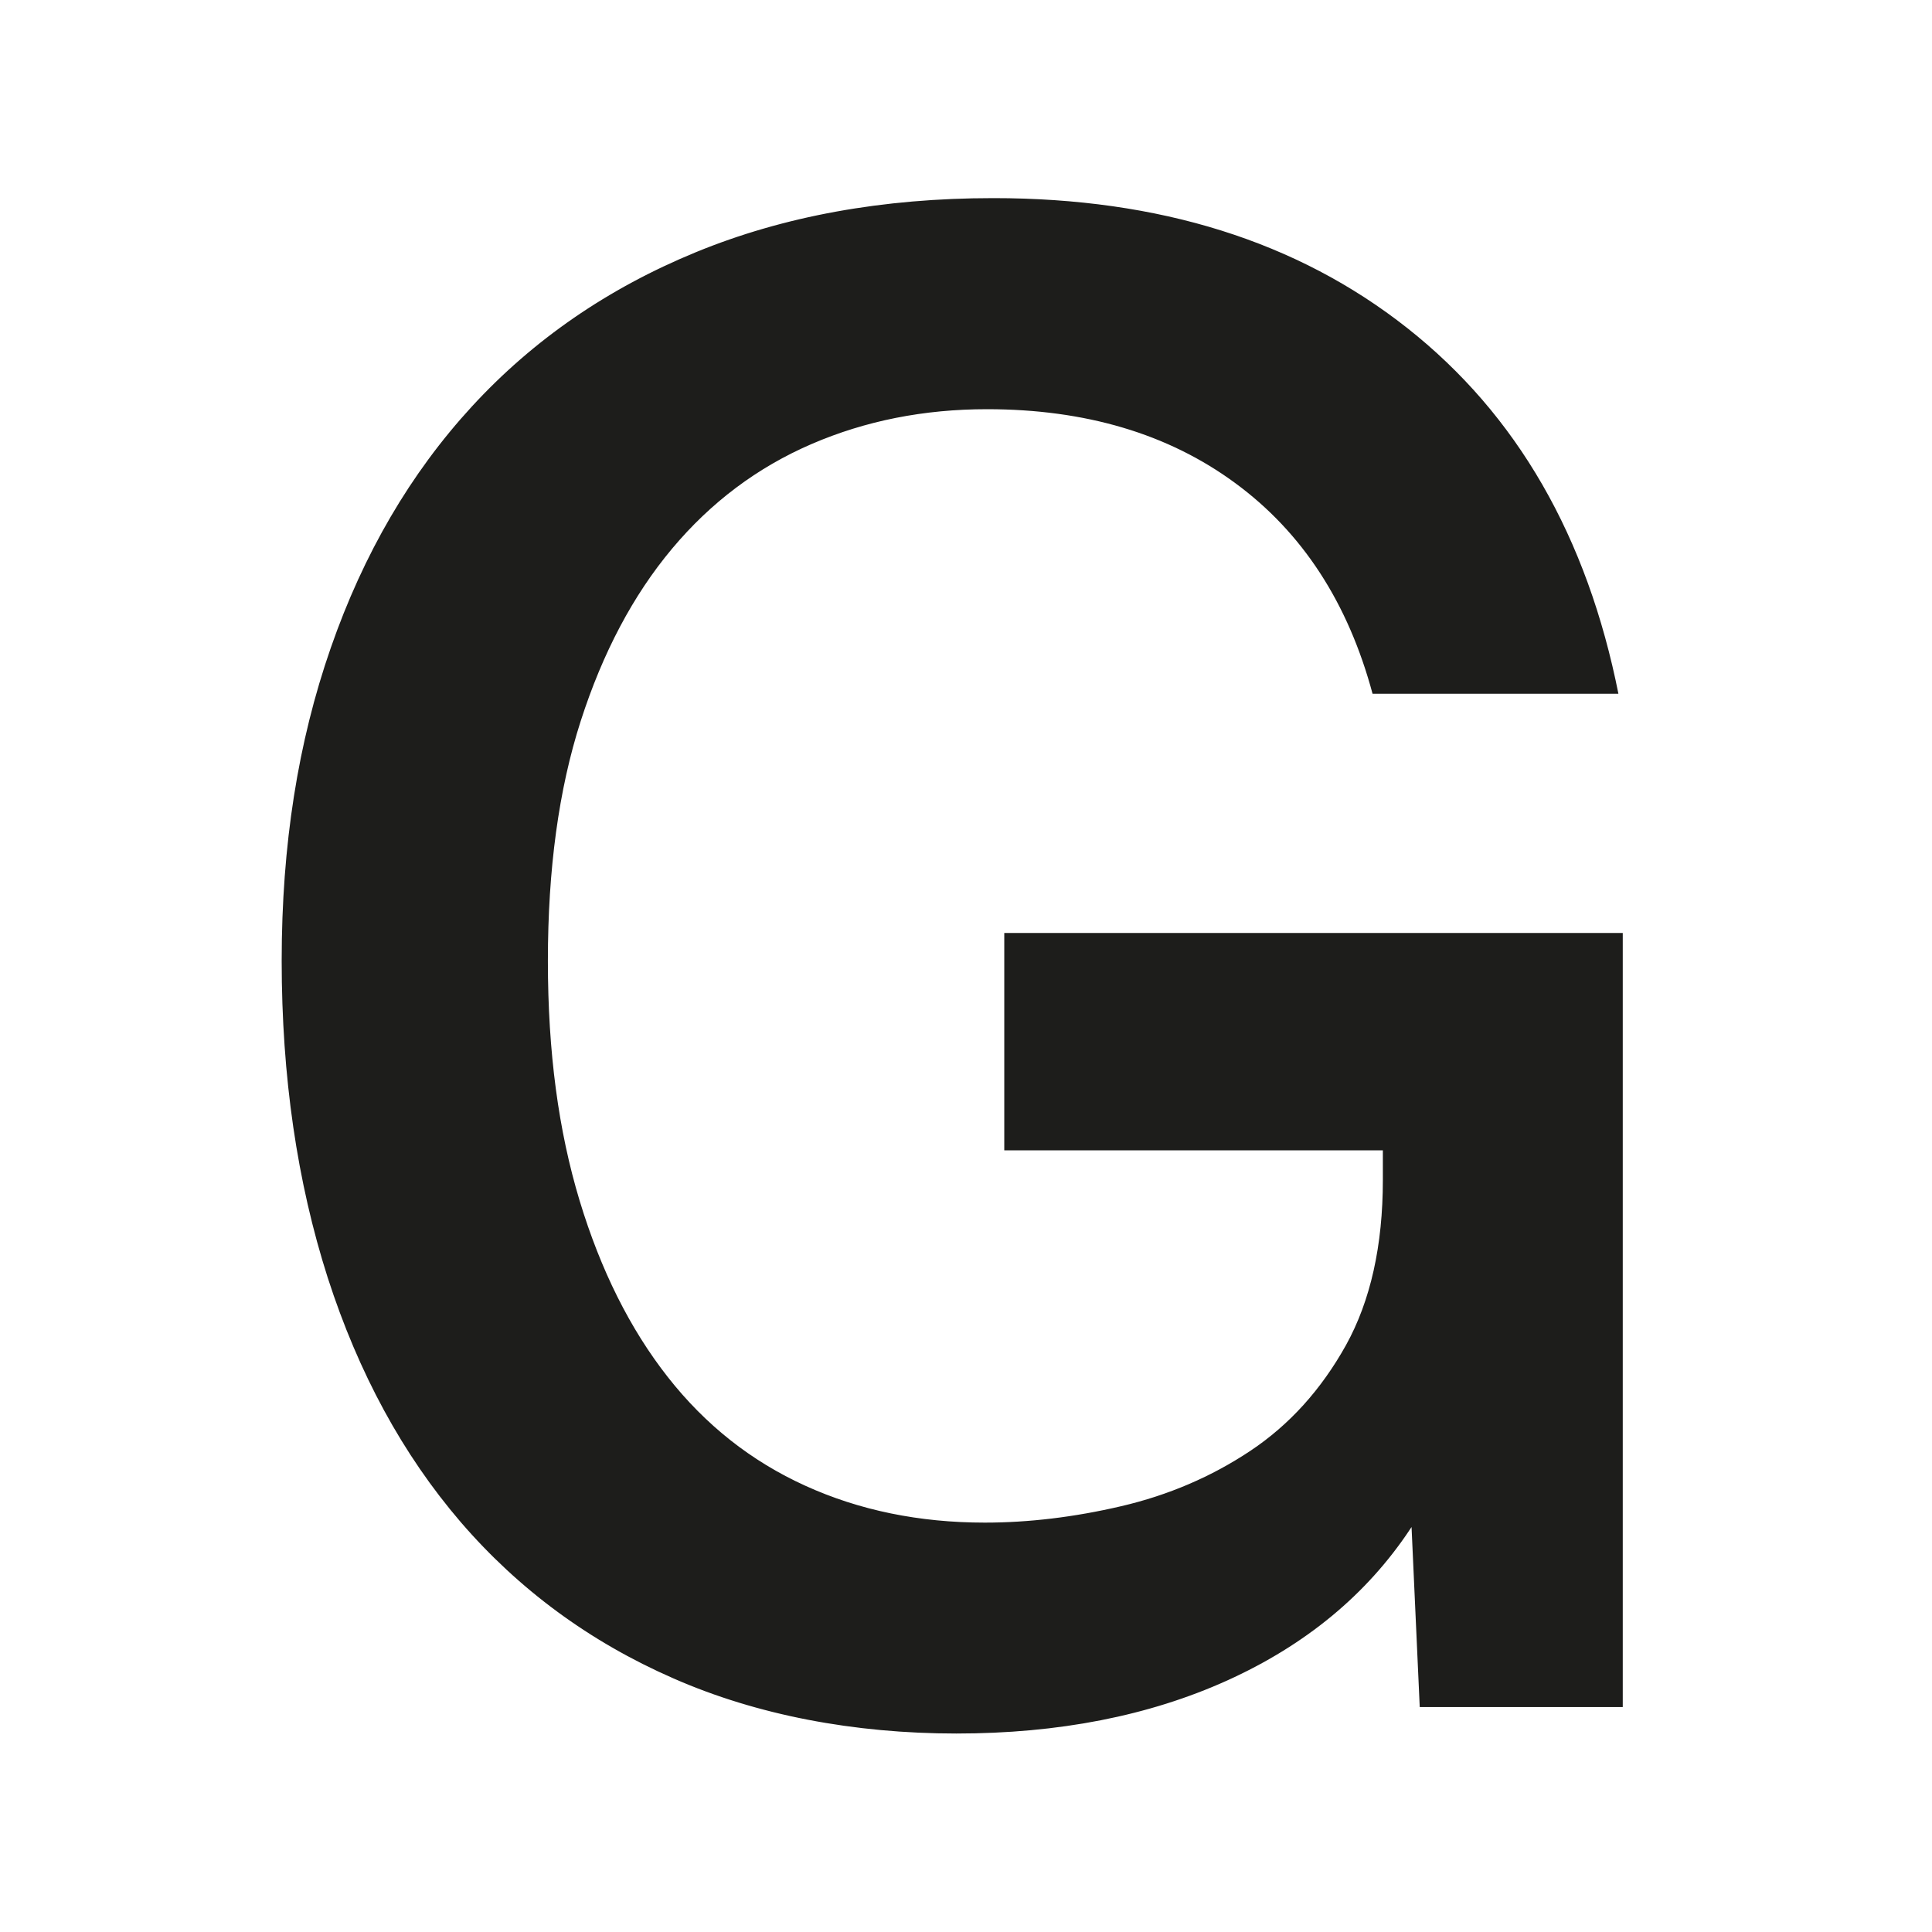 <?xml version="1.0" encoding="utf-8"?>
<svg version="1.1" xmlns="http://www.w3.org/2000/svg" xmlns:xlink="http://www.w3.org/1999/xlink" x="0px" y="0px"
	 viewBox="0 0 1072.7 1072.7" style="enable-background:new 0 0 1072.7 1072.7;" xml:space="preserve">
<style type="text/css">
	.st0{fill:#FFFFFF;}
	.st1{fill:#1D1D1B;stroke:#FFFFFF;stroke-miterlimit:10;}
</style>
<rect class="st0" width="1072.7" height="1072.7"/>
<path class="st1" d="M781.6,181.7c61,48.1,100.2,116.1,117.6,204H761.7c-13.6-50.8-39-89.8-76.2-117.1
	c-37.1-27.3-83-40.9-137.5-40.9c-34.9,0-67.3,6.4-97.2,19.3c-29.9,12.9-55.7,32.2-77.3,58c-21.6,25.8-38.4,57.6-50.6,95.5
	s-18.2,82.2-18.2,133s5.9,94.3,17.6,133c11.7,38.6,28,71.2,48.9,97.8c20.8,26.5,46.2,46.6,76.2,60.2c29.9,13.6,63.1,20.4,99.4,20.4
	c24.2,0,49.5-3,75.6-9.1s50-16.3,71.6-30.7s39.2-33.9,52.9-58.5c13.6-24.6,20.4-55.1,20.4-91.5v-15.9H557.1V517.5h344.4v430.8H787.8
	l-4.5-98.9c-24.2,36.4-58.2,64.4-101.7,84.1c-43.6,19.7-93.8,29.5-150.6,29.5s-110.8-10.2-157.4-30.7c-46.6-20.4-86-49.5-118.2-86.9
	c-32.2-37.5-56.8-82.8-73.9-135.8c-17-53.1-25.6-111.8-25.6-176.2s9.1-121.6,27.3-173.9s44.3-97,78.4-134.1s75.6-65.7,124.5-85.8
	c48.9-20.1,104-30.1,165.4-30.1C643.8,109.5,720.5,133.5,781.6,181.7L781.6,181.7z"/>
</svg>
